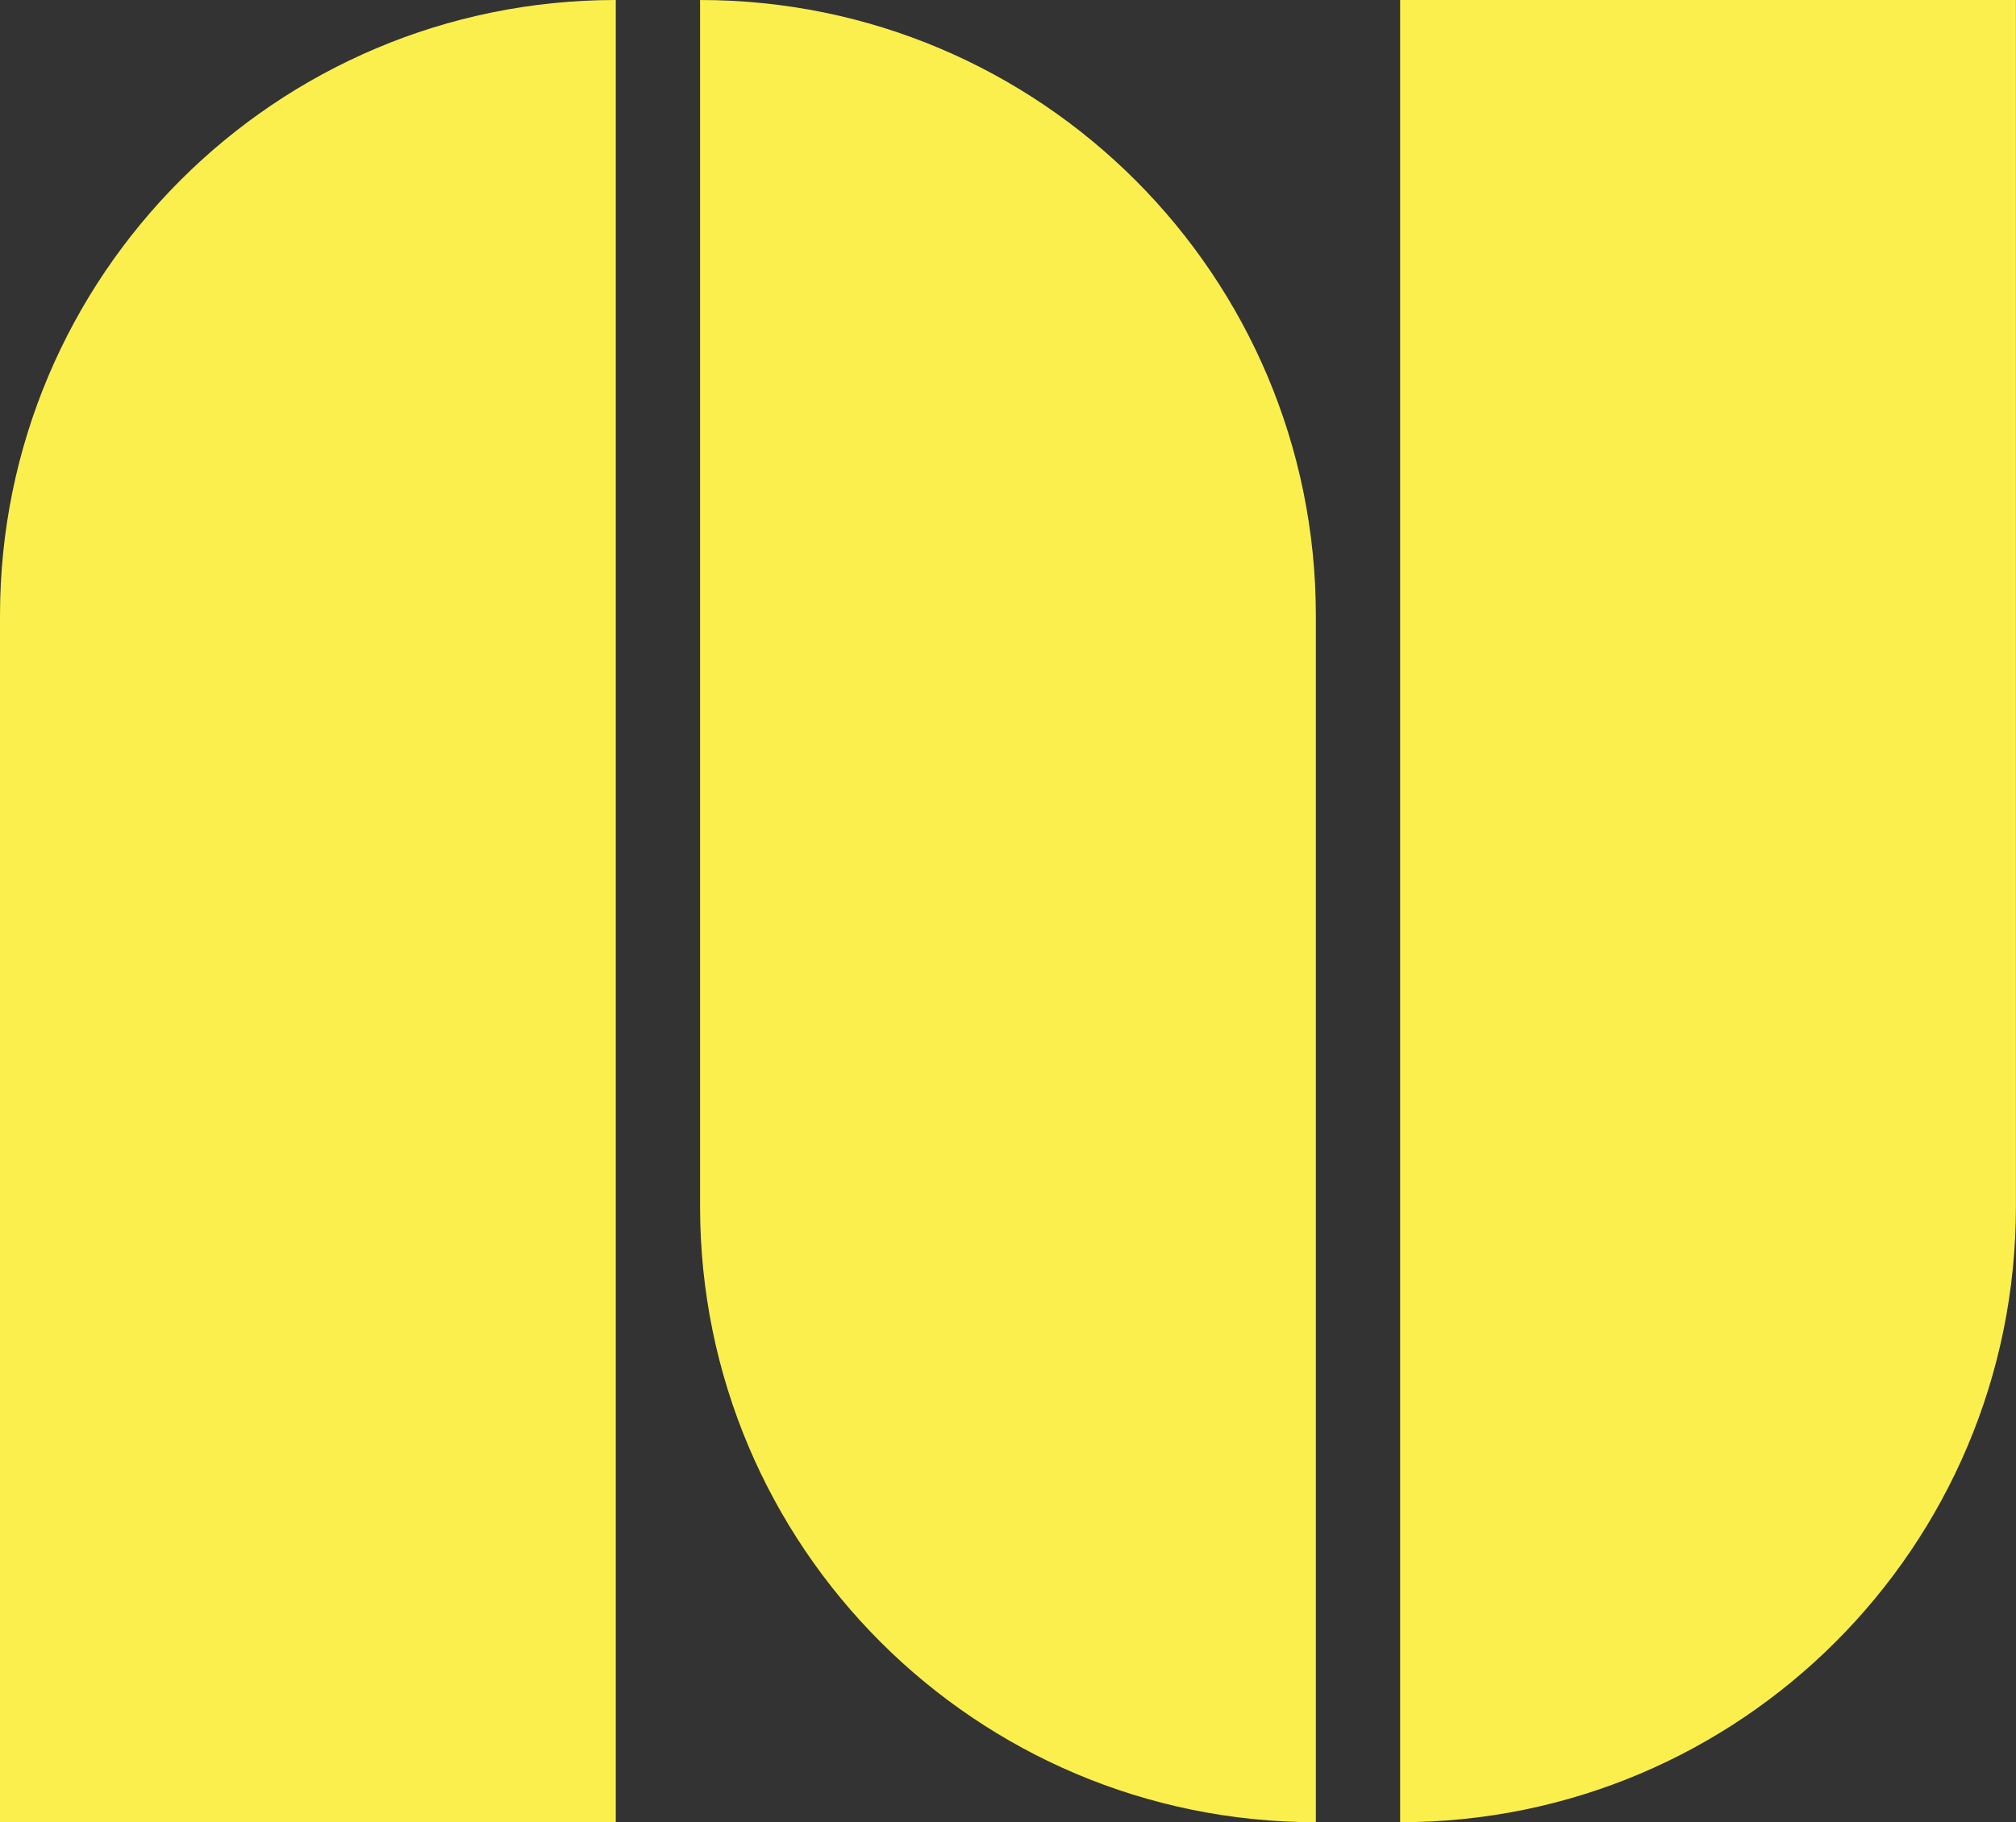 <svg xmlns="http://www.w3.org/2000/svg" id="Layer_2" data-name="Layer 2" viewBox="0 0 252.78 228.54"><rect x="0" y="0" width="252.78" height="228.54" fill="#333333" stroke="none"/><defs><style>      .cls-1 {        fill: #fbef4d;      }    </style></defs><g id="Layer_1-2" data-name="Layer 1"><g><path class="cls-1" d="M77.21,228.54H0V77.21C0,34.57,34.57,0,77.21,0v228.54Z"></path><path class="cls-1" d="M164.99,228.54h0c-42.64,0-77.21-34.57-77.21-77.21V0c42.65,0,77.21,34.57,77.21,77.21v151.33Z"></path><path class="cls-1" d="M175.56,228.54V0h77.21v151.33c0,42.65-34.57,77.21-77.21,77.21"></path></g></g></svg>